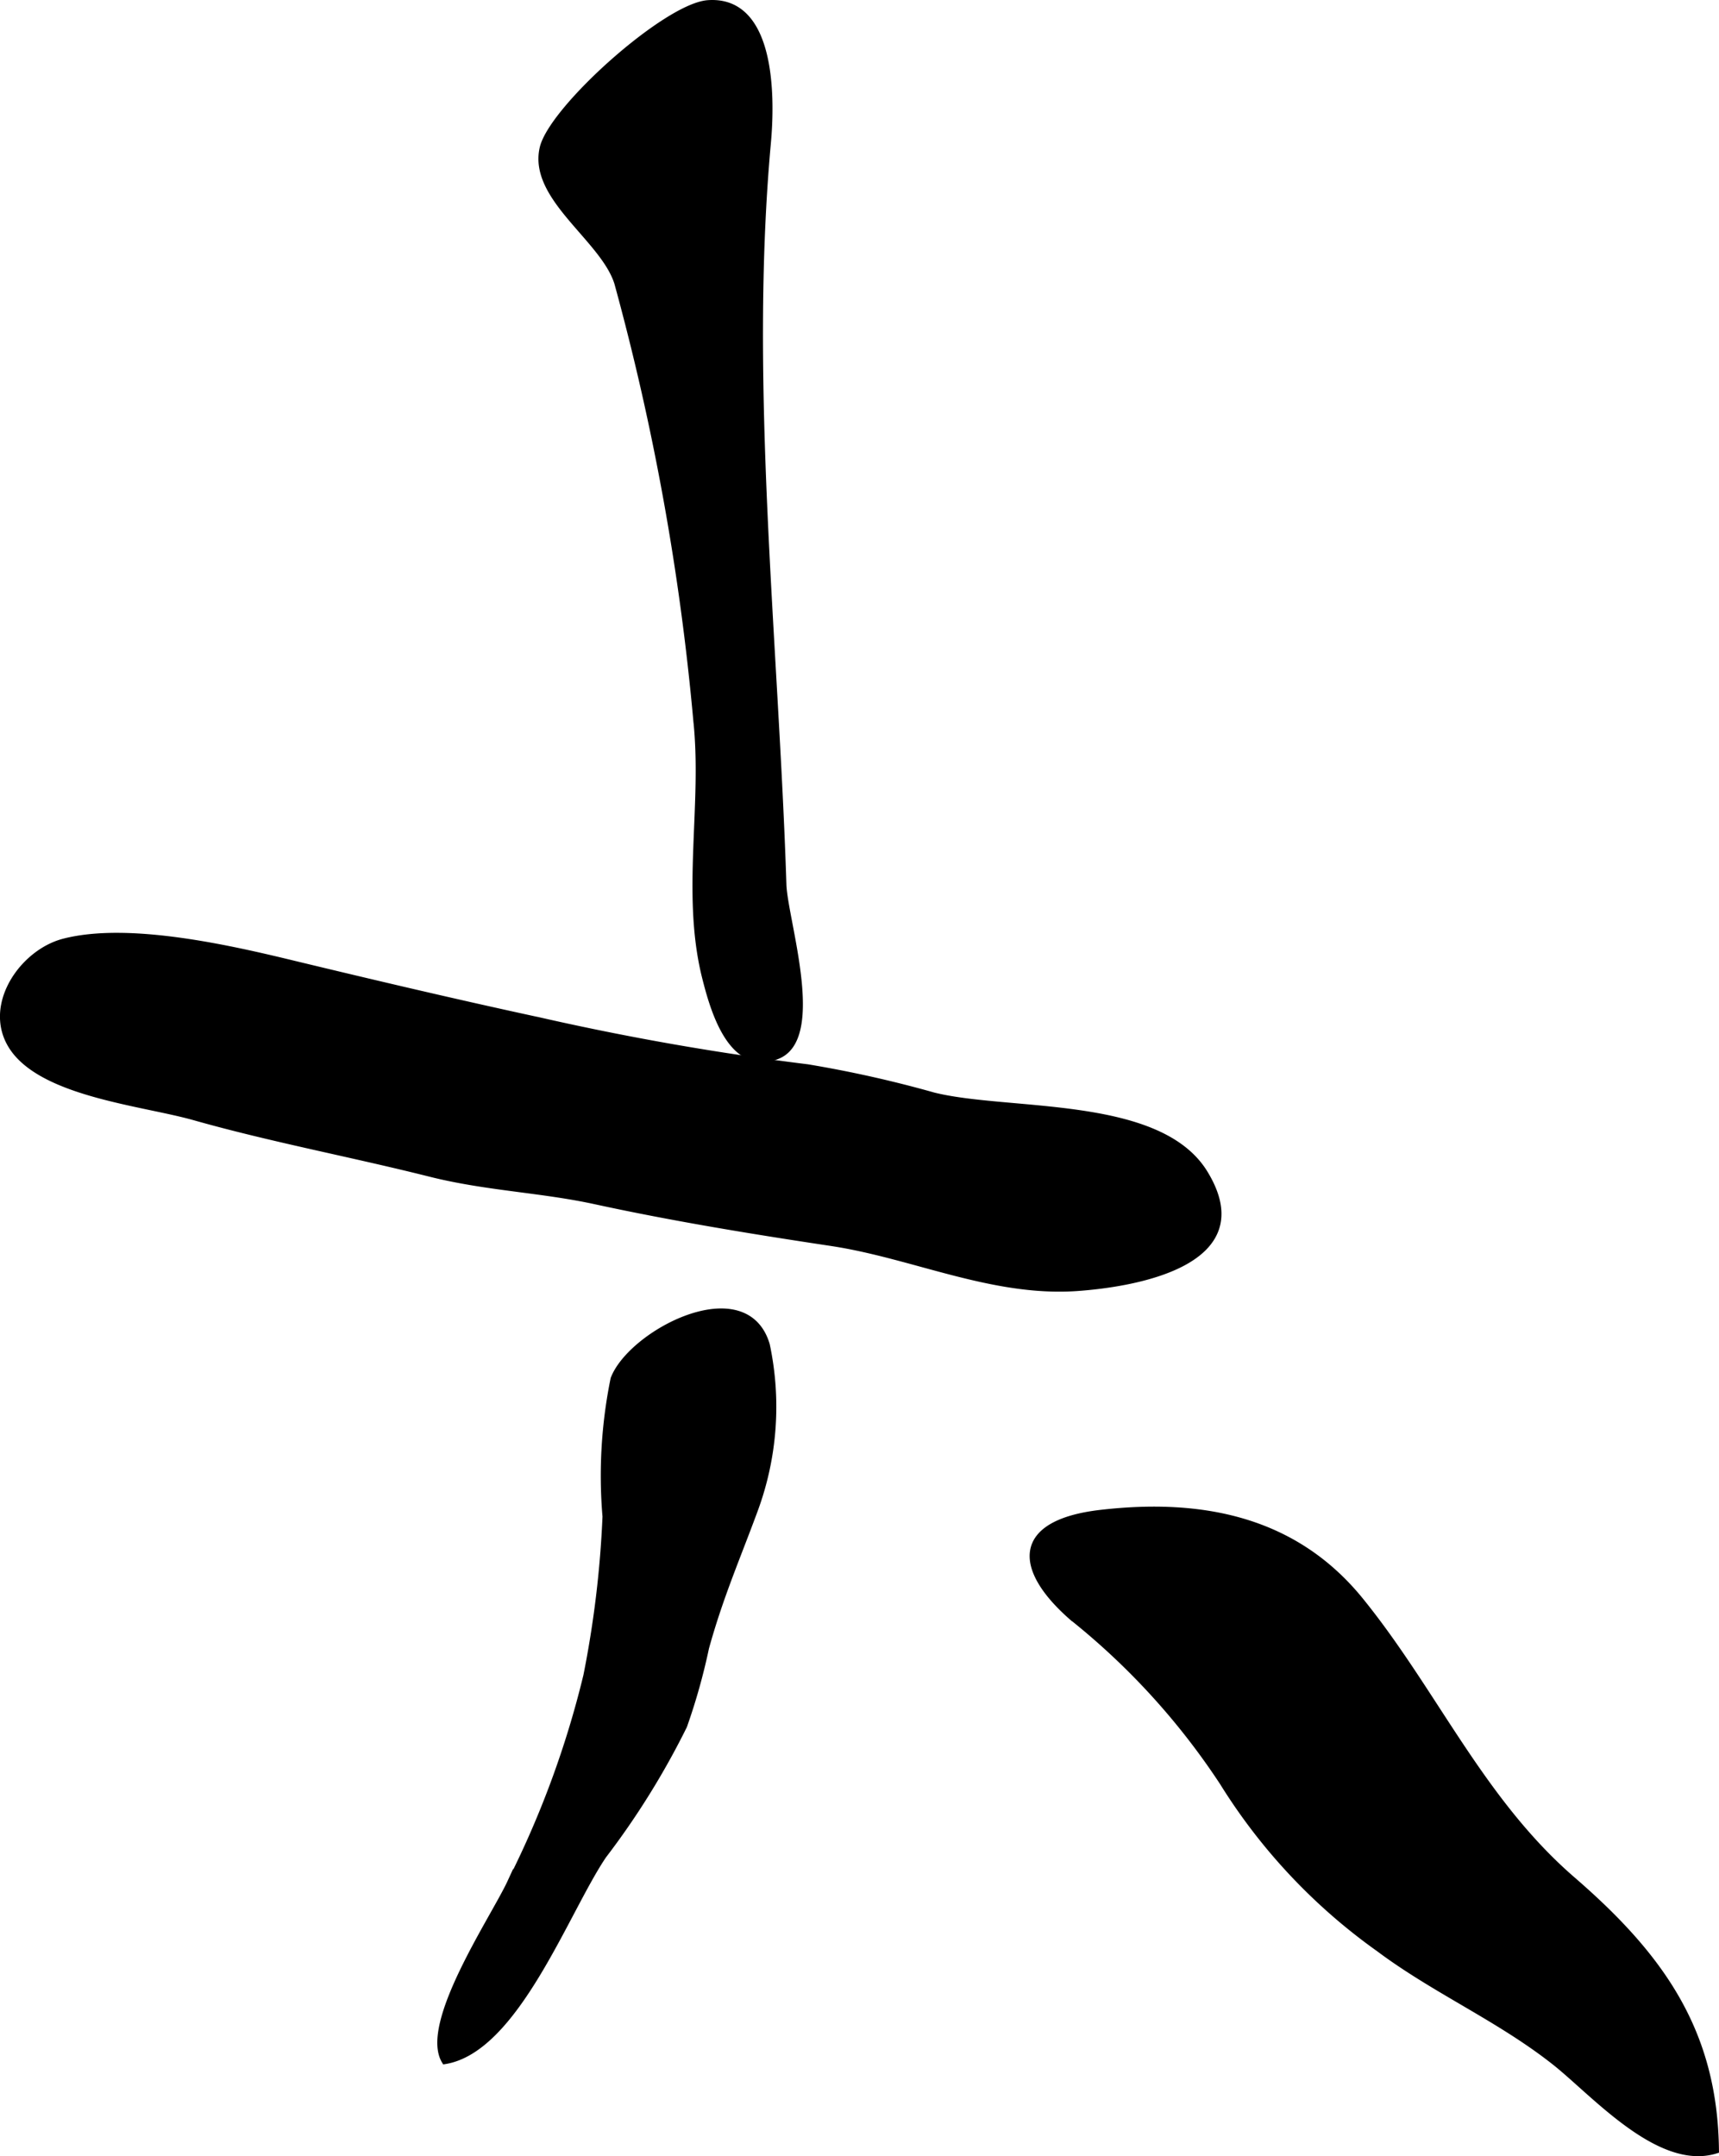 <?xml version="1.0" encoding="UTF-8"?>
<svg xmlns="http://www.w3.org/2000/svg"
     version="1.1"
     width="15.254mm"
     height="19.13mm"
     viewBox="0 0 43.239 54.226">
   <defs>
      <style type="text/css"><![CDATA[
      .a {
        stroke: #000;
        stroke-miterlimit: 10;
        stroke-width: 0.15px;
      }
    ]]></style>
   </defs>
   <path class="a"
         d="M17.809.079c1.653-.117,1.605,2.442,1.507,3.51-.551,6.045.194,12.574.39,18.656.028.892,1.021,3.885-.17,4.322-1.172.432-1.617-1.246-1.816-2.046-.502-2.086.02-4.292-.207-6.414A62.933,62.933,0,0,0,15.527,7.117c-.349-1.117-2.173-2.144-1.876-3.4C13.893,2.72,16.758.154,17.809.079Z"/>
   <path class="a"
         d="M30.312,29.512c1.361,2.241-1.739,2.78-3.238,2.883-2.124.142-4.101-.821-6.156-1.133-1.93-.29-3.964-.62-5.938-1.049-1.378-.3-2.744-.337-4.167-.695-1.97-.495-3.996-.872-5.93-1.42-1.207-.34-3.453-.555-4.389-1.526-1.01-1.05-.021-2.596,1.107-2.89,1.634-.426,4.215.172,5.819.561,2.084.502,4.086.973,6.165,1.422a68.002,68.002,0,0,0,6.728,1.176,29.475,29.475,0,0,1,3.17.709C25.372,28.02,29.168,27.62,30.312,29.512Z"/>
   <path class="a"
         d="M19.288,33.82a7.496,7.496,0,0,1-.3,4.156c-.445,1.208-.871,2.174-1.228,3.465a15.446,15.446,0,0,1-.552,1.965,19.923,19.923,0,0,1-2.026,3.261c-.94,1.384-2.205,4.884-3.996,5.17-.575-.939,1.248-3.626,1.649-4.499a24.005,24.005,0,0,0,1.913-5.195,26.034,26.034,0,0,0,.482-4.004,12.175,12.175,0,0,1,.203-3.463C15.879,33.51,18.752,32.018,19.288,33.82Z"/>
   <path class="a"
         d="M30.753,44.829a14.541,14.541,0,0,0,3.932,4.183c1.41,1.054,3.011,1.741,4.409,2.841.98.77,2.635,2.679,4.069,2.231-.032-2.971-1.357-4.867-3.607-6.812-2.309-1.998-3.465-4.718-5.333-7.022-1.662-2.048-4-2.493-6.521-2.205-2.185.247-2.14,1.4-.742,2.626A17.845,17.845,0,0,1,30.753,44.829Z"/>
</svg>
